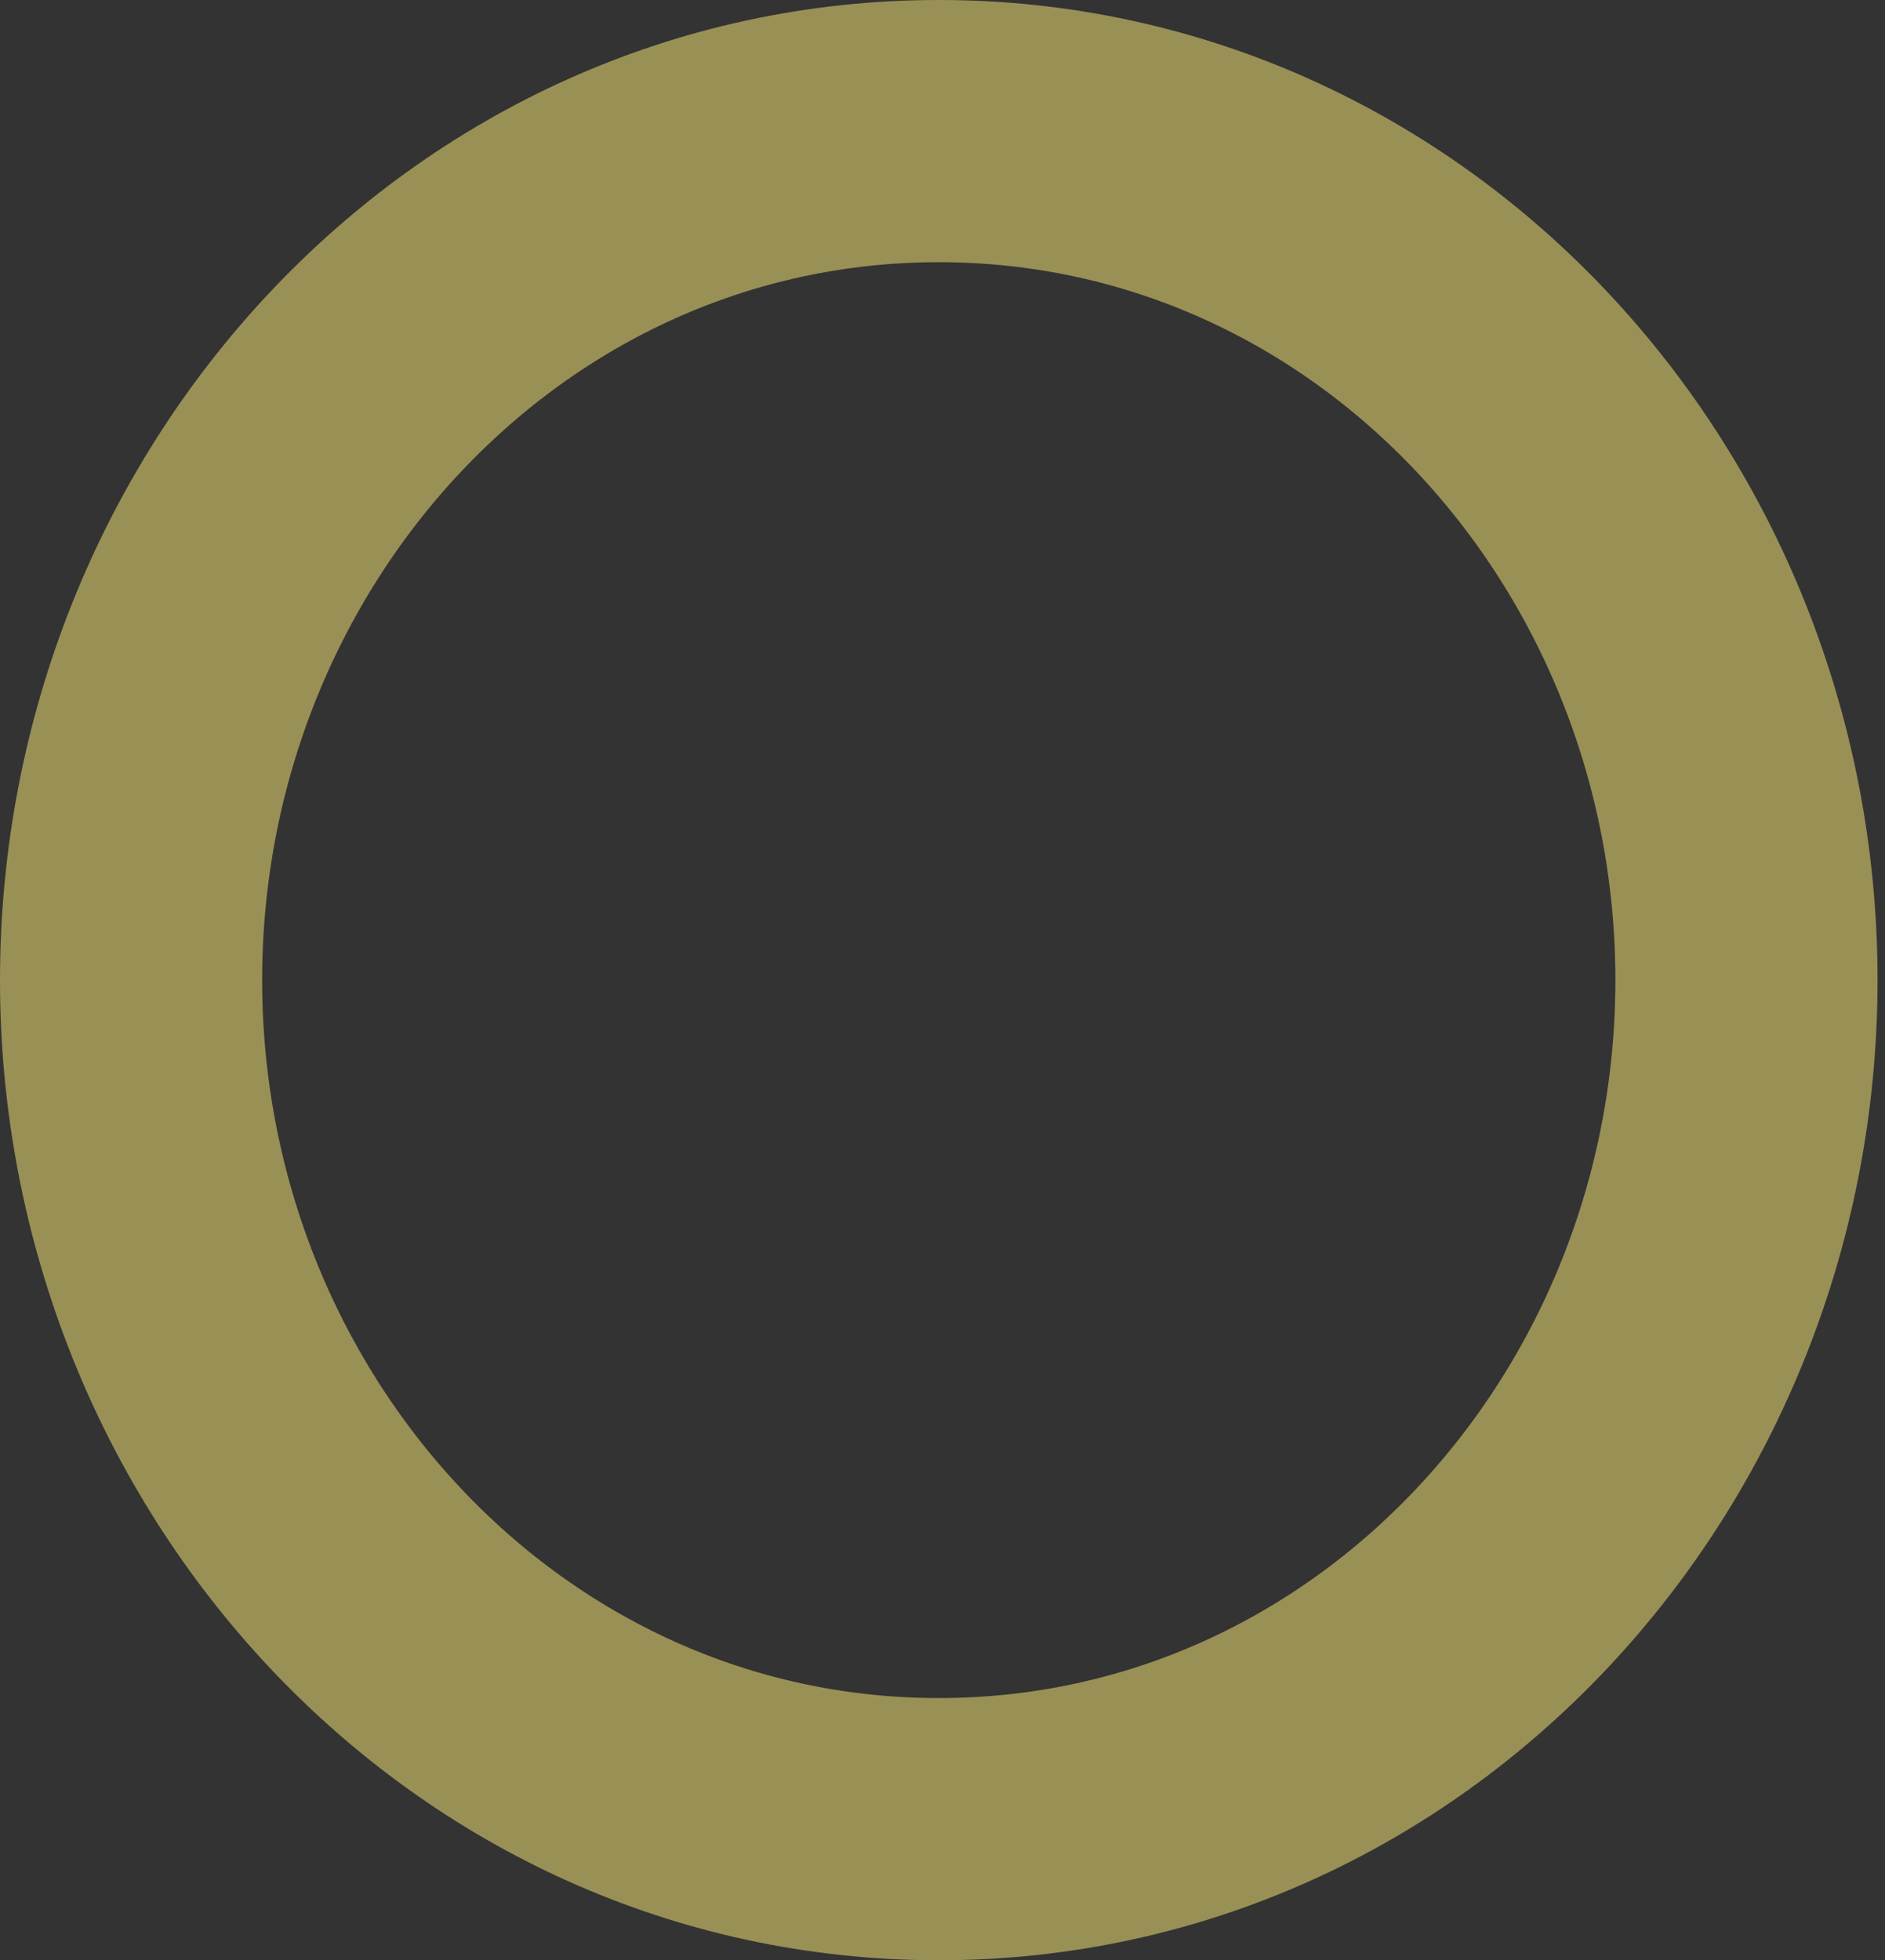 <?xml version="1.0" encoding="UTF-8"?> <svg xmlns="http://www.w3.org/2000/svg" width="151" height="157" viewBox="0 0 151 157" fill="none"><rect x="0" y="0" width="151" height="157" fill="#333333" stroke="none"/> <path d="M75.201 146.5C111.51 146.5 139.902 115.462 139.902 78.5C139.902 41.538 111.51 10.5 75.201 10.5C38.892 10.5 10.5 41.538 10.5 78.5C10.5 115.462 38.892 146.5 75.201 146.5Z" stroke="#FFEE7A" stroke-opacity="0.5" stroke-width="21"></path> </svg> 